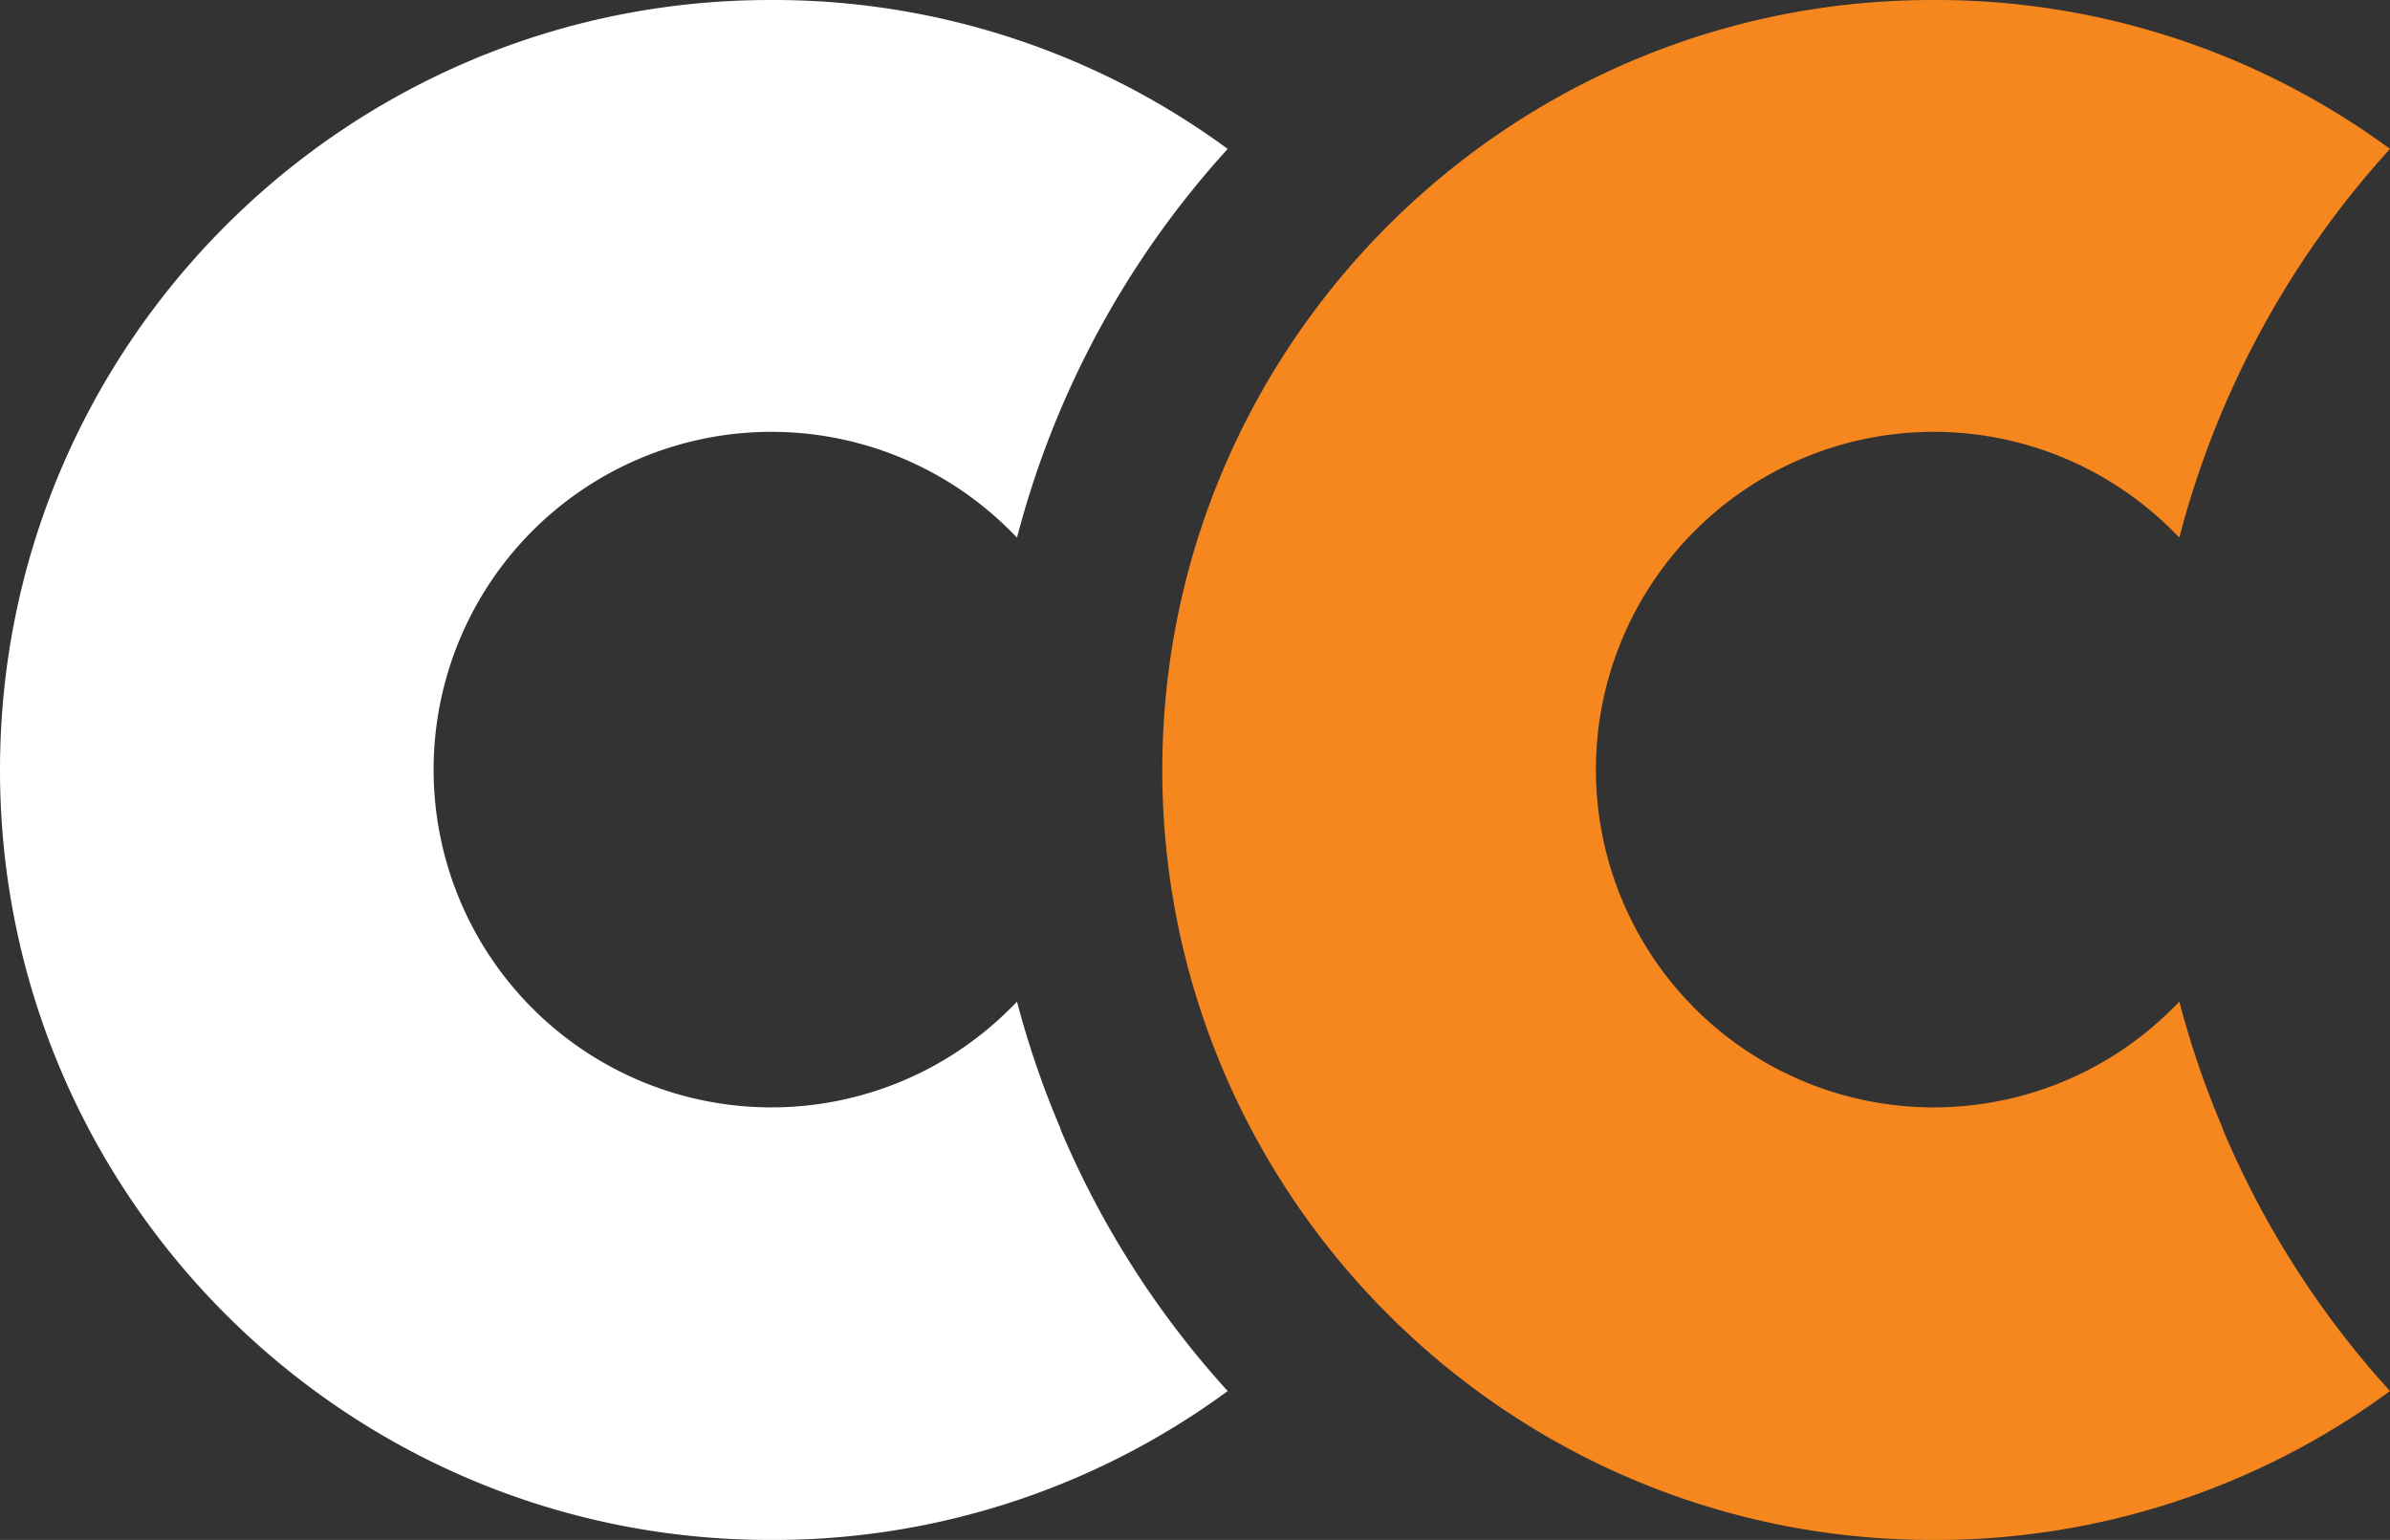 <?xml version="1.0" encoding="UTF-8" standalone="no"?>
<svg
   id="logo"
   width="658"
   height="424.005"
   version="1.1"
   viewBox="0 0 658 424.005"
   sodipodi:docname="czechcraft.svg"
   inkscape:version="1.4 (e7c3feb100, 2024-10-09)"
   xmlns:inkscape="http://www.inkscape.org/namespaces/inkscape"
   xmlns:sodipodi="http://sodipodi.sourceforge.net/DTD/sodipodi-0.dtd"
   xmlns="http://www.w3.org/2000/svg"
   xmlns:svg="http://www.w3.org/2000/svg"
   xmlns:rdf="http://www.w3.org/1999/02/22-rdf-syntax-ns#"
   xmlns:cc="http://creativecommons.org/ns#"
   xmlns:dc="http://purl.org/dc/elements/1.1/">
  <rect x="0" y="0" width="658" height="424.005" fill="#333333" stroke="none"/>
  <sodipodi:namedview
     id="namedview12"
     pagecolor="#ffffff"
     bordercolor="#000000"
     borderopacity="0.25"
     inkscape:showpageshadow="2"
     inkscape:pageopacity="0.0"
     inkscape:pagecheckerboard="0"
     inkscape:deskcolor="#d1d1d1"
     inkscape:zoom="0.17189636"
     inkscape:cx="-223.97217"
     inkscape:cy="1041.3251"
     inkscape:window-width="1440"
     inkscape:window-height="887"
     inkscape:window-x="0"
     inkscape:window-y="0"
     inkscape:window-maximized="1"
     inkscape:current-layer="logo" />
  <defs
     id="defs1">
    <style
       id="style1">.cls-1{fill:#fff;}.cls-2{fill:#f6871f;}</style>
  </defs>
  <path
     class="cls-1"
     d="m 292,310.802 a 252,252 0 0 1 -12,-35 c -0.67,0.72 -1.4,1.4 -2.1,2.1 a 93,93 0 1 1 0,-132 c 0.7,0.7 1.4,1.4 2.1,2.1 a 254,254 0 0 1 58,-107 A 211,211 0 0 0 212,0.002 C 95,0.002 0,95.002 0,212.002 c 0,117 95,212 212,212 a 211,211 0 0 0 126,-41 253,253 0 0 1 -46,-72 z"
     fill="#fff"
     id="path1" />
  <path
     class="cls-2"
     d="m 612,310.802 a 253,253 0 0 1 -12,-35 c -0.68,0.72 -1.4,1.4 -2.1,2.1 a 93,93 0 1 1 0,-132 c 0.71,0.7 1.4,1.4 2.1,2.1 a 254,254 0 0 1 58,-107 A 211,211 0 0 0 532,0.002 c -117,0 -212,95 -212,212 0,117 95,212 212,212 a 211,211 0 0 0 126,-41 253,253 0 0 1 -46,-72 z"
     fill="#f6871f"
     id="path2" />
</svg>
